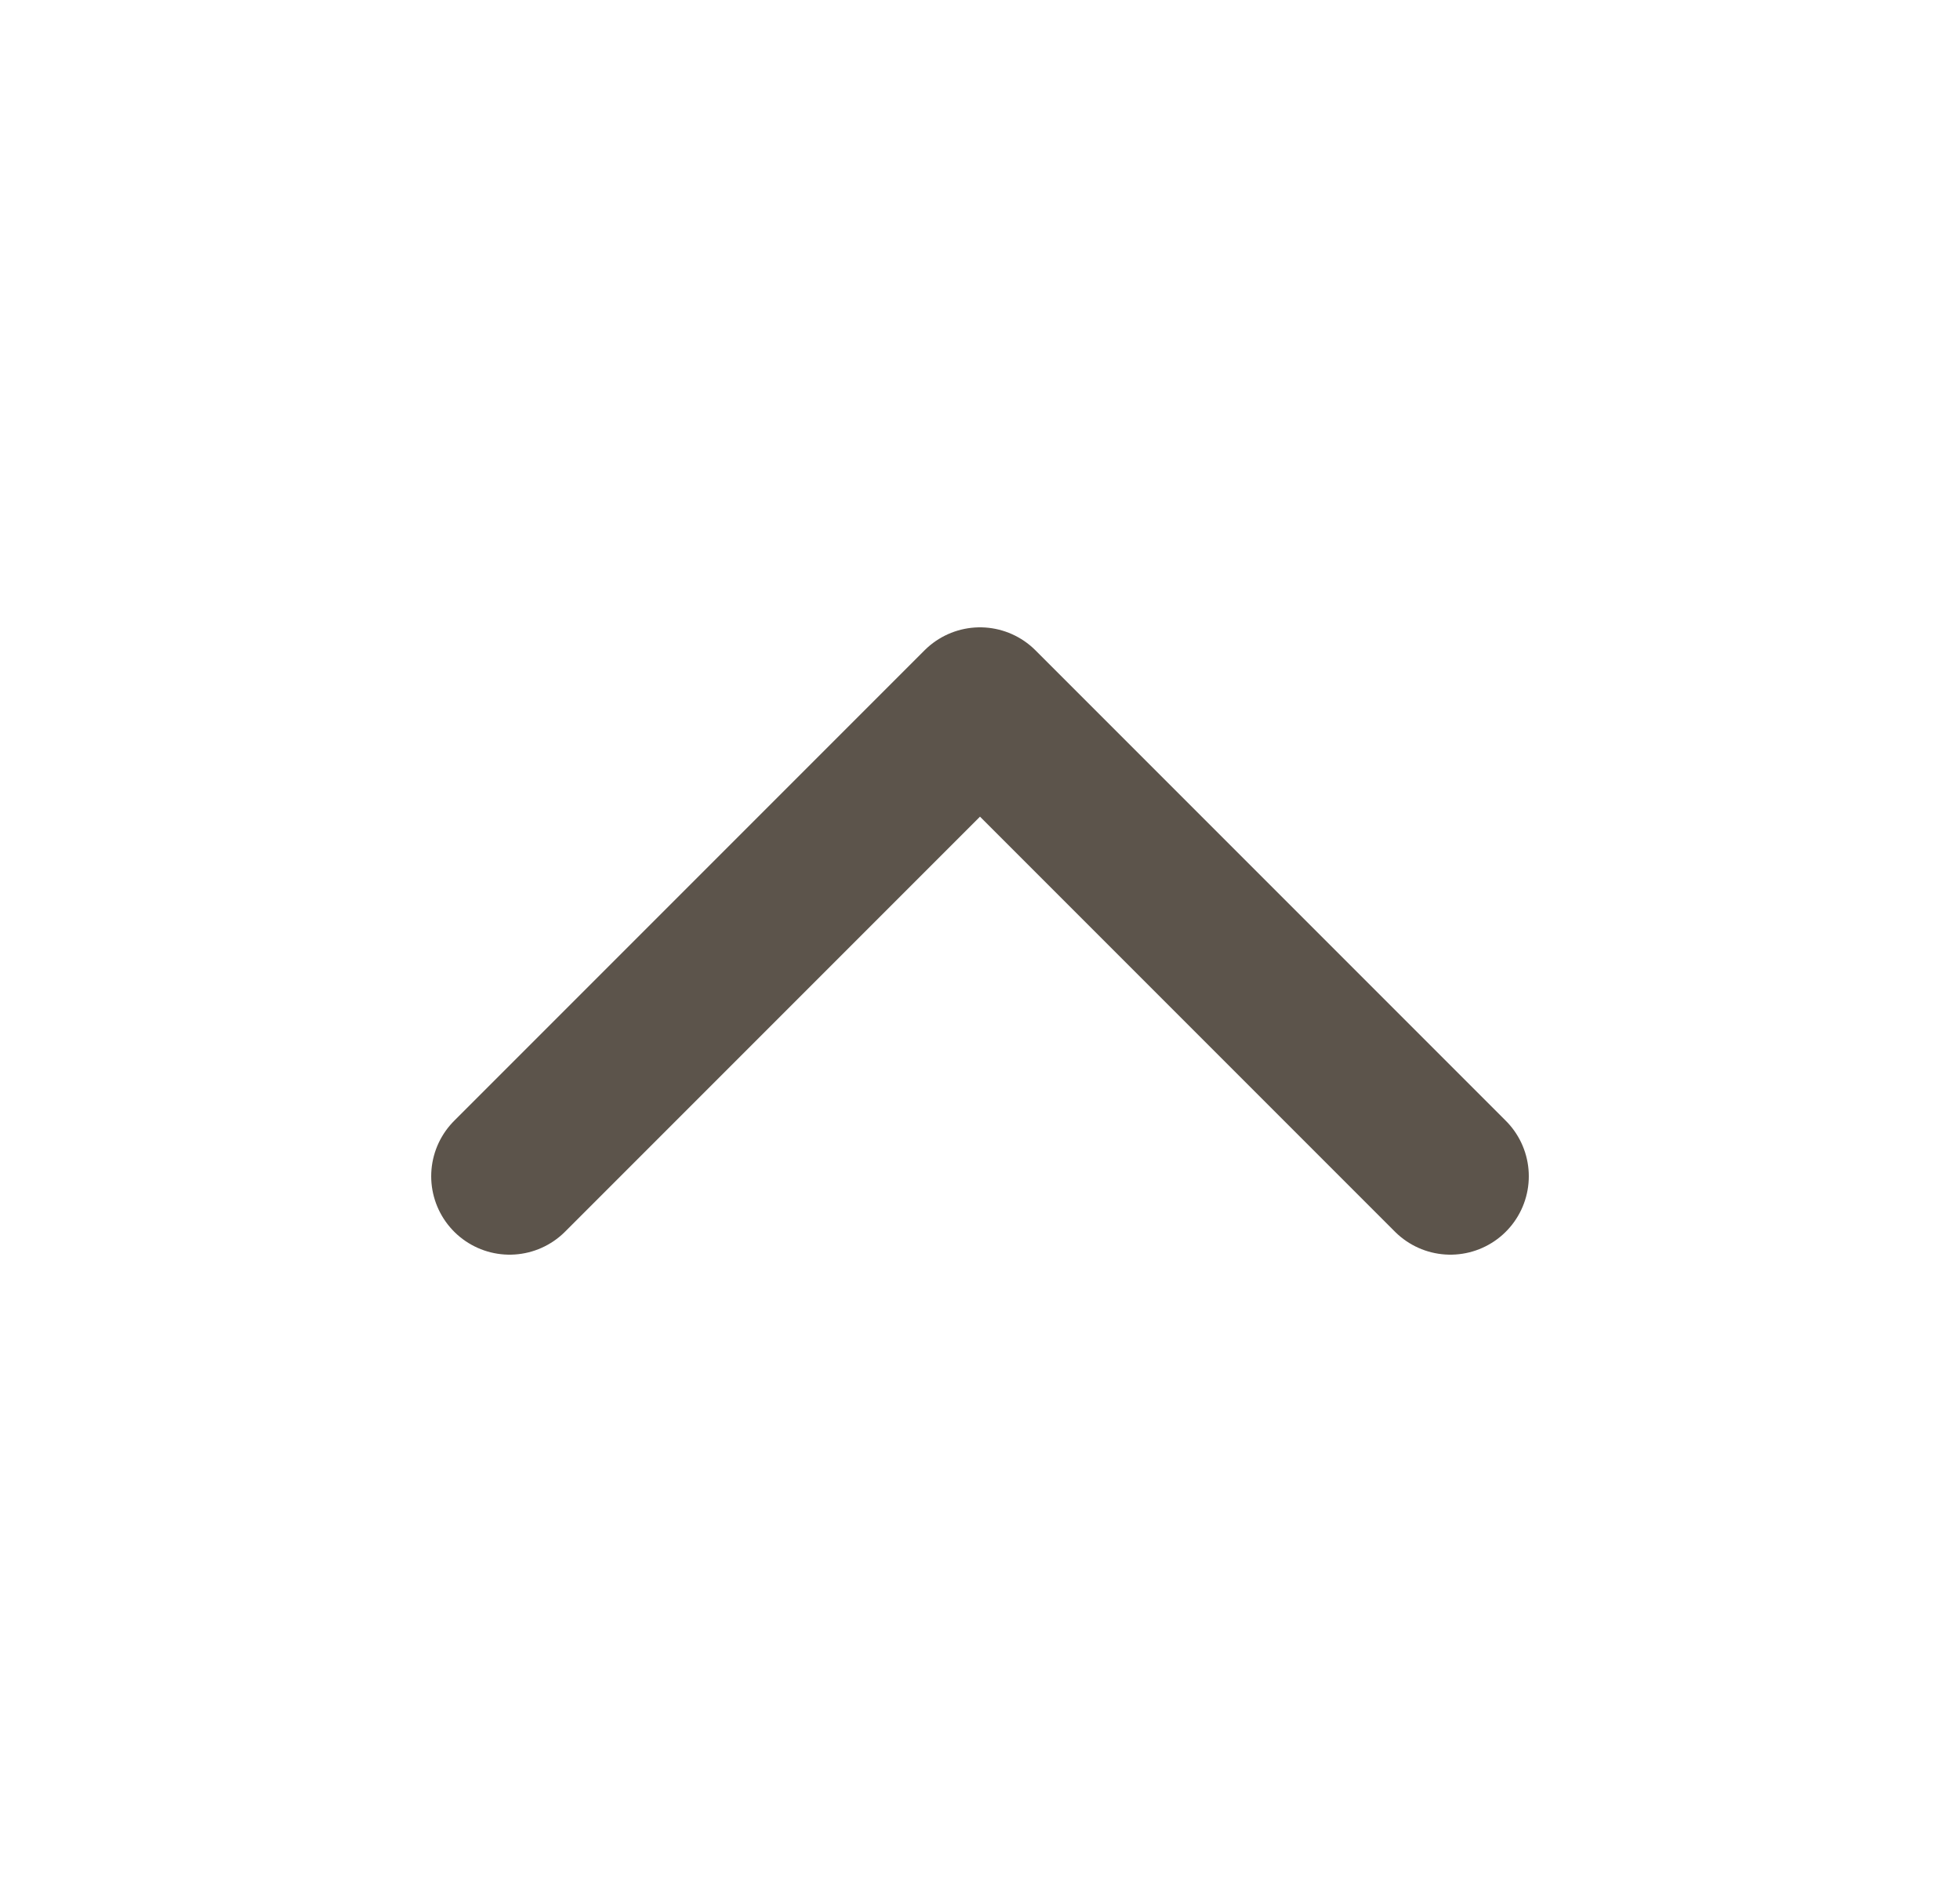 <svg width="25" height="24" viewBox="0 0 25 24" fill="none" xmlns="http://www.w3.org/2000/svg">
<path d="M18.5 15L12.5 9L6.5 15" stroke="#5C544B" stroke-width="2" stroke-linecap="round" stroke-linejoin="round"/>
</svg>
